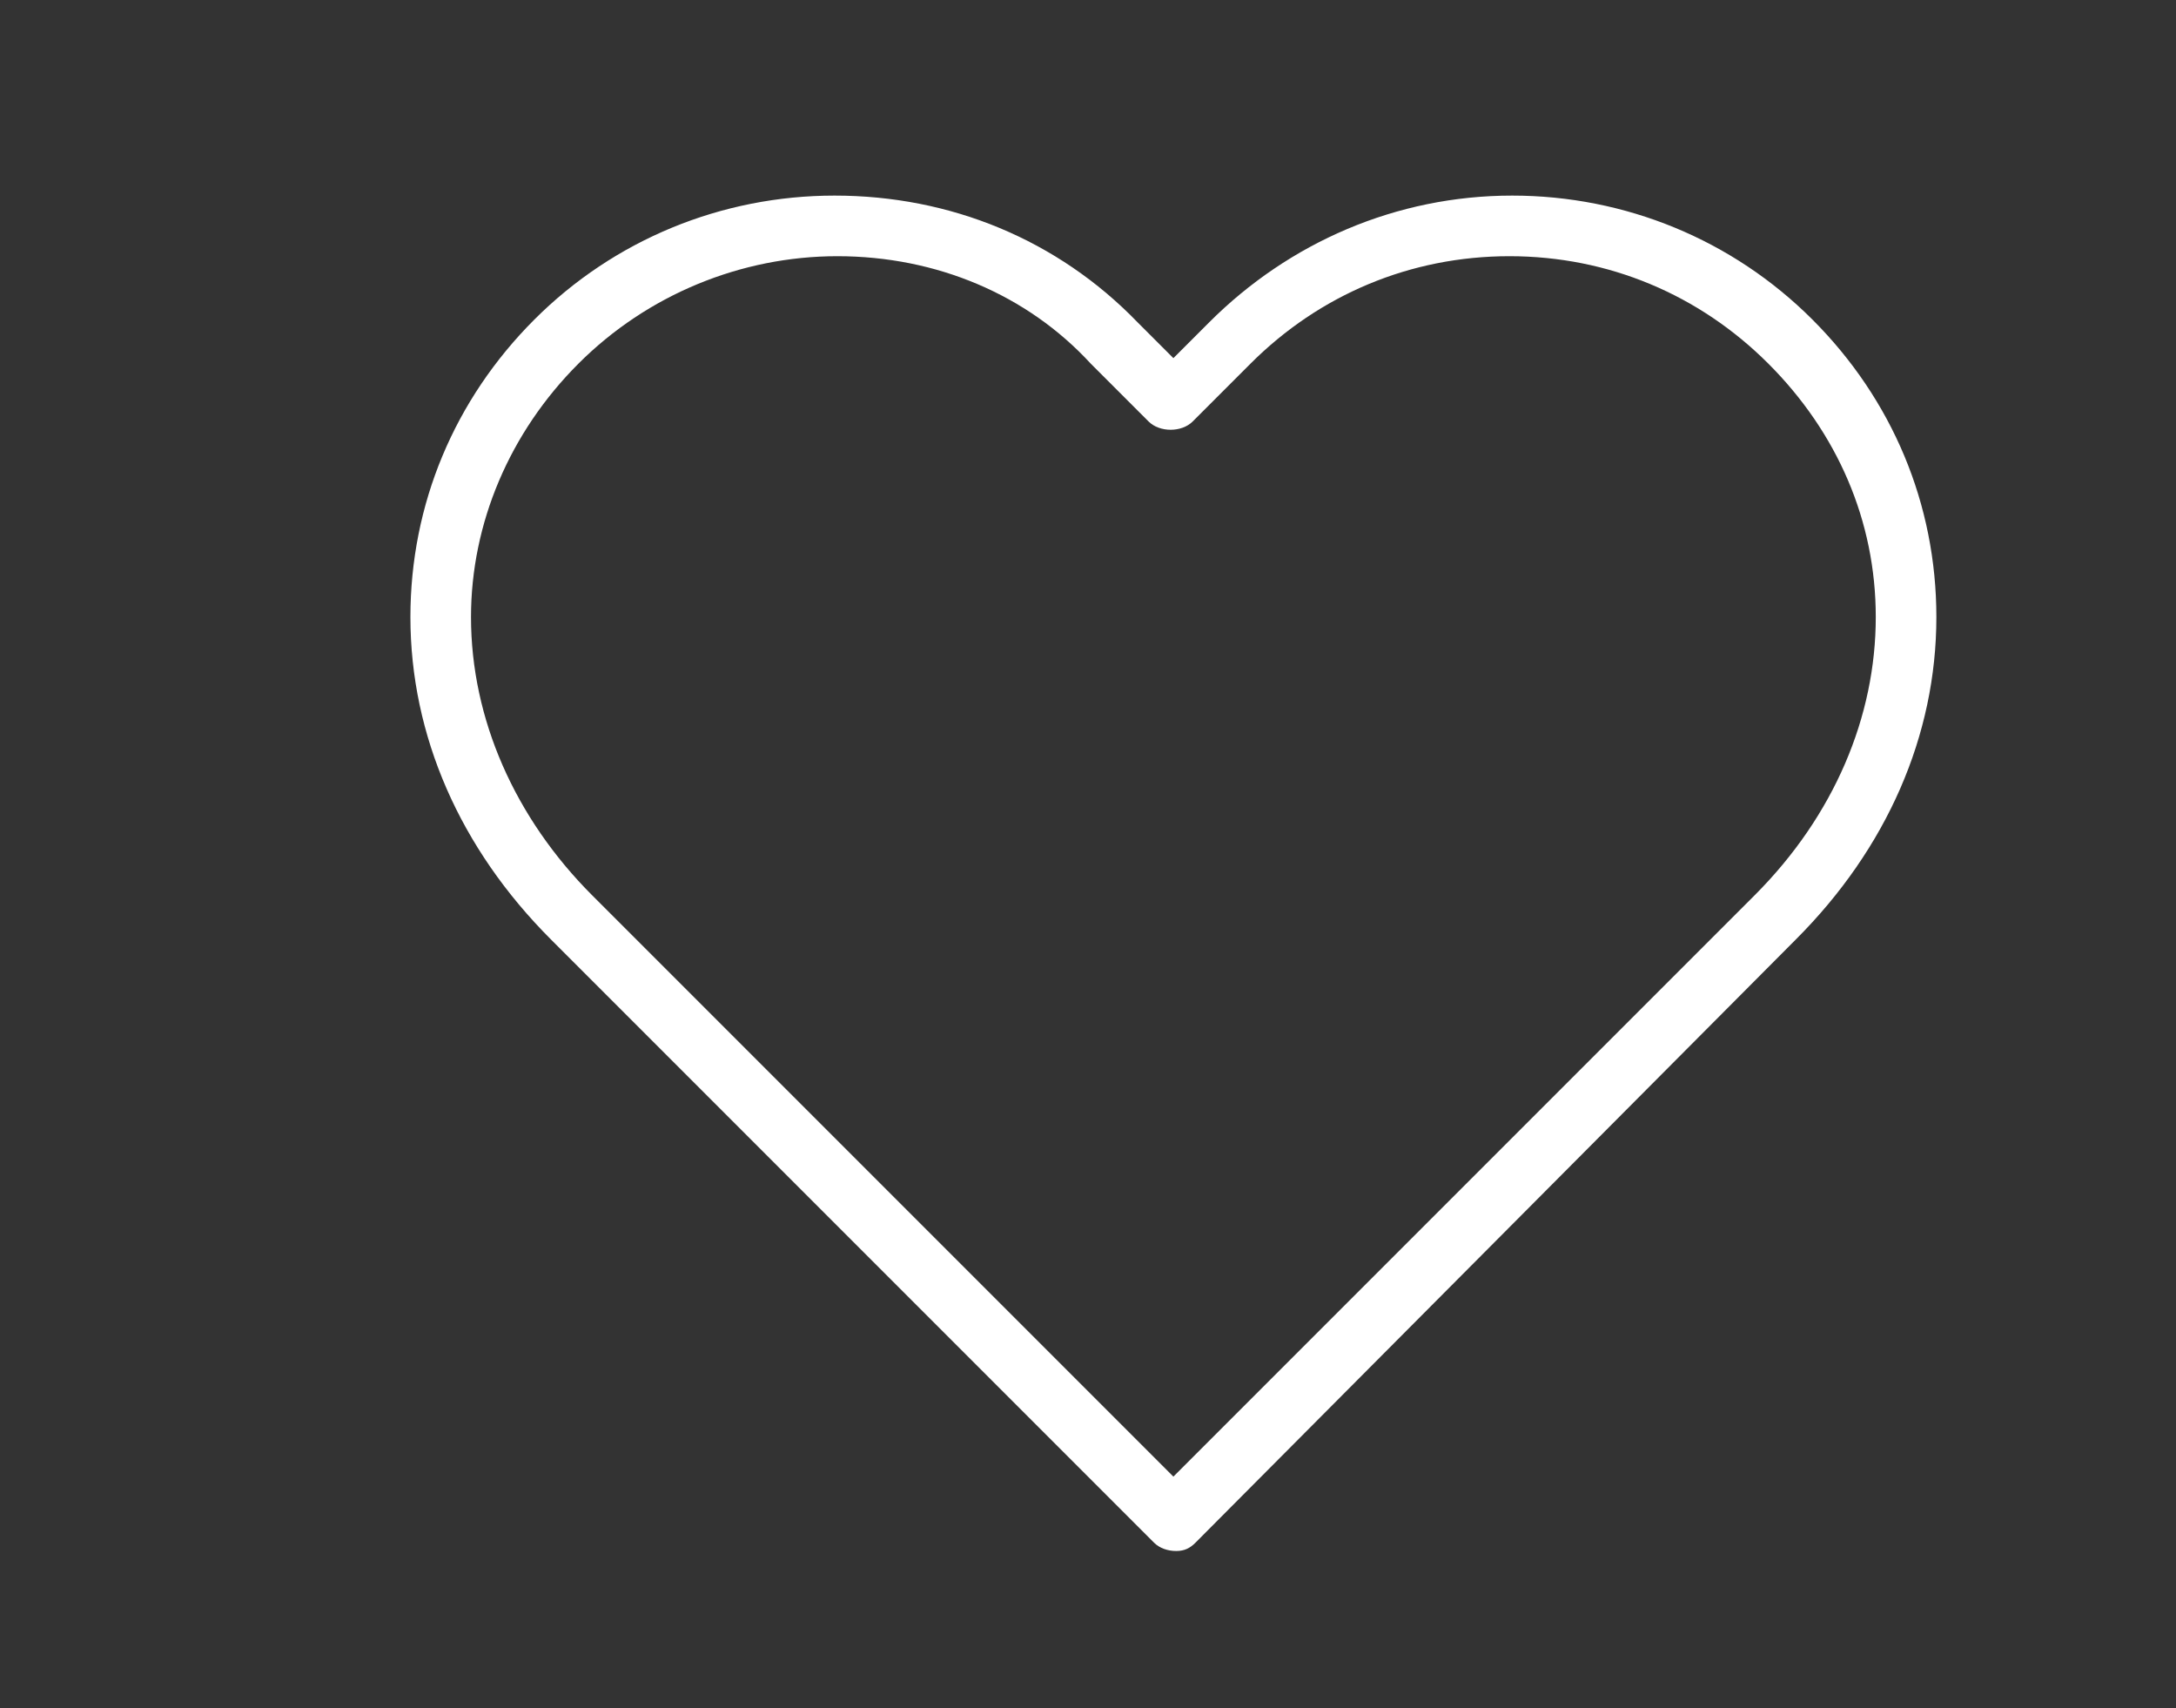 <svg height="62px" style="enable-background:new 0 0.1 79 62;" version="1.1" viewBox="0 0.1 79 62" width="79px" xml:space="preserve" xmlns="http://www.w3.org/2000/svg" xmlns:xlink="http://www.w3.org/1999/xlink"><rect x="0" y="0.1" width="79" height="62" fill="#333333" stroke="none"/><defs/><path fill="#fff" d="M42.7,56.4c-0.3,0-0.6-0.1-0.8-0.3L20,34.2c-3.3-3.3-5.1-7.4-5.1-11.7c0-4.1,1.6-7.9,4.5-10.8c2.9-2.9,6.8-4.5,10.9-4.5  c4.2,0,8.1,1.6,11,4.6l1.3,1.3l1.3-1.3c2.9-2.9,6.8-4.6,11-4.6c4.1,0,8,1.6,10.9,4.5c2.9,2.9,4.5,6.7,4.5,10.8  c0,4.3-1.8,8.4-5.1,11.7L43.4,56.1C43.2,56.3,43,56.4,42.7,56.4L42.7,56.4z M30.4,9.4c-3.5,0-6.9,1.4-9.4,3.9  c-2.5,2.5-3.9,5.8-3.9,9.2c0,3.7,1.6,7.3,4.4,10.1l21.1,21.1l21.1-21.1c2.9-2.9,4.4-6.5,4.4-10.1c0-3.5-1.4-6.7-3.9-9.2  c-2.5-2.5-5.8-3.9-9.4-3.9c-3.6,0-6.9,1.4-9.4,3.9l-2.1,2.1c-0.2,0.2-0.5,0.3-0.8,0.3l0,0c-0.3,0-0.6-0.1-0.8-0.3l-2.1-2.1  C37.3,10.8,34,9.4,30.4,9.4L30.4,9.4z"/><rect height="62" id="_x3C_Slice_x3E__25_" style="fill:none;" width="79"/></svg>

